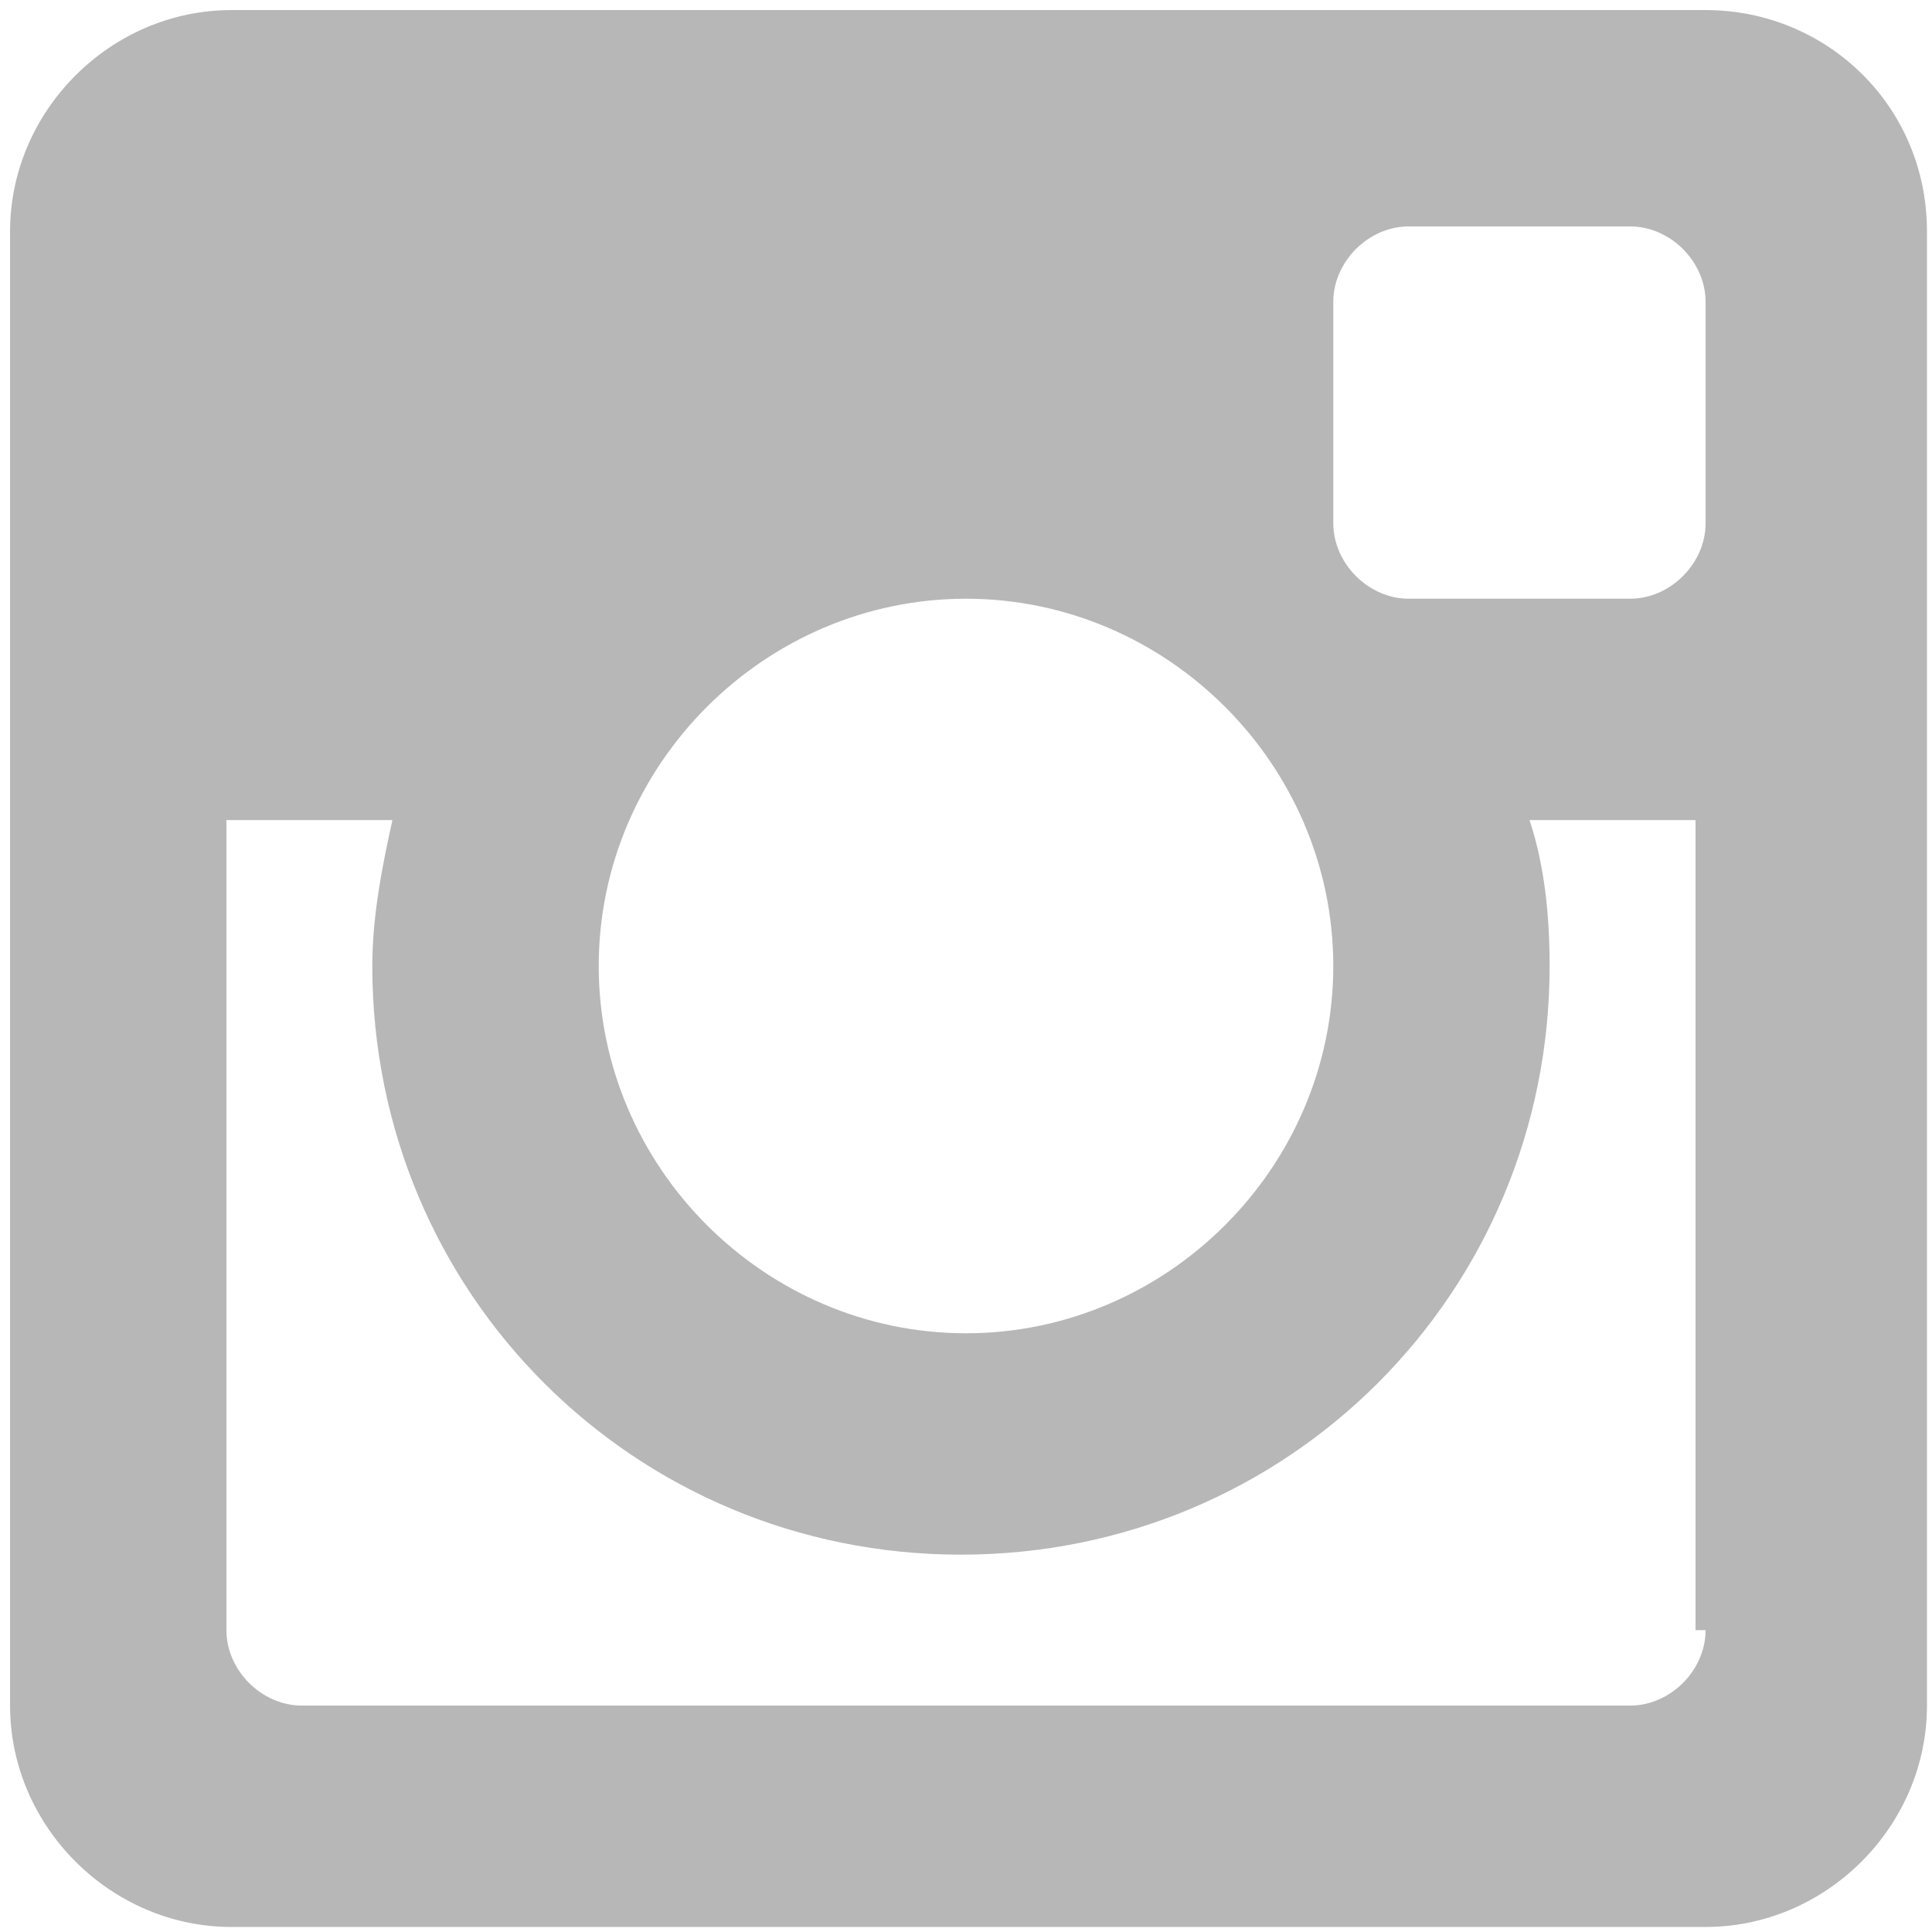 <?xml version="1.0" encoding="utf-8"?>
<!-- Generator: Adobe Illustrator 23.0.1, SVG Export Plug-In . SVG Version: 6.00 Build 0)  -->
<svg version="1.1" id="Layer_1" xmlns="http://www.w3.org/2000/svg" xmlns:xlink="http://www.w3.org/1999/xlink" x="0px" y="0px"
	 viewBox="0 0 38.4 38.4" style="enable-background:new 0 0 38.4 38.4;" xml:space="preserve">
<style type="text/css">
	.st0{fill:#B7B7B7;}
</style>
<path class="st0" d="M33.9,0.2H4.6c-2.4,0-4.4,2-4.4,4.4v29.3c0,2.4,2,4.4,4.4,4.4h29.3c2.4,0,4.4-2,4.4-4.4V4.6
	C38.3,2.1,36.3,0.2,33.9,0.2z M19.2,11.9c4,0,7.3,3.3,7.3,7.3s-3.3,7.3-7.3,7.3c-4,0-7.3-3.3-7.3-7.3S15.2,11.9,19.2,11.9z
	 M33.9,32.4c0,0.8-0.7,1.5-1.5,1.5H6c-0.8,0-1.5-0.7-1.5-1.5V16.3h3.3c-0.2,0.9-0.4,1.9-0.4,2.9c0,6.5,5.2,11.7,11.7,11.7
	c6.5,0,11.7-5.2,11.7-11.7c0-1-0.1-2-0.4-2.9h3.3V32.4z M33.9,10.4c0,0.8-0.7,1.5-1.5,1.5H28c-0.8,0-1.5-0.7-1.5-1.5V6
	c0-0.8,0.7-1.5,1.5-1.5h4.4c0.8,0,1.5,0.7,1.5,1.5V10.4z"/>
</svg>
